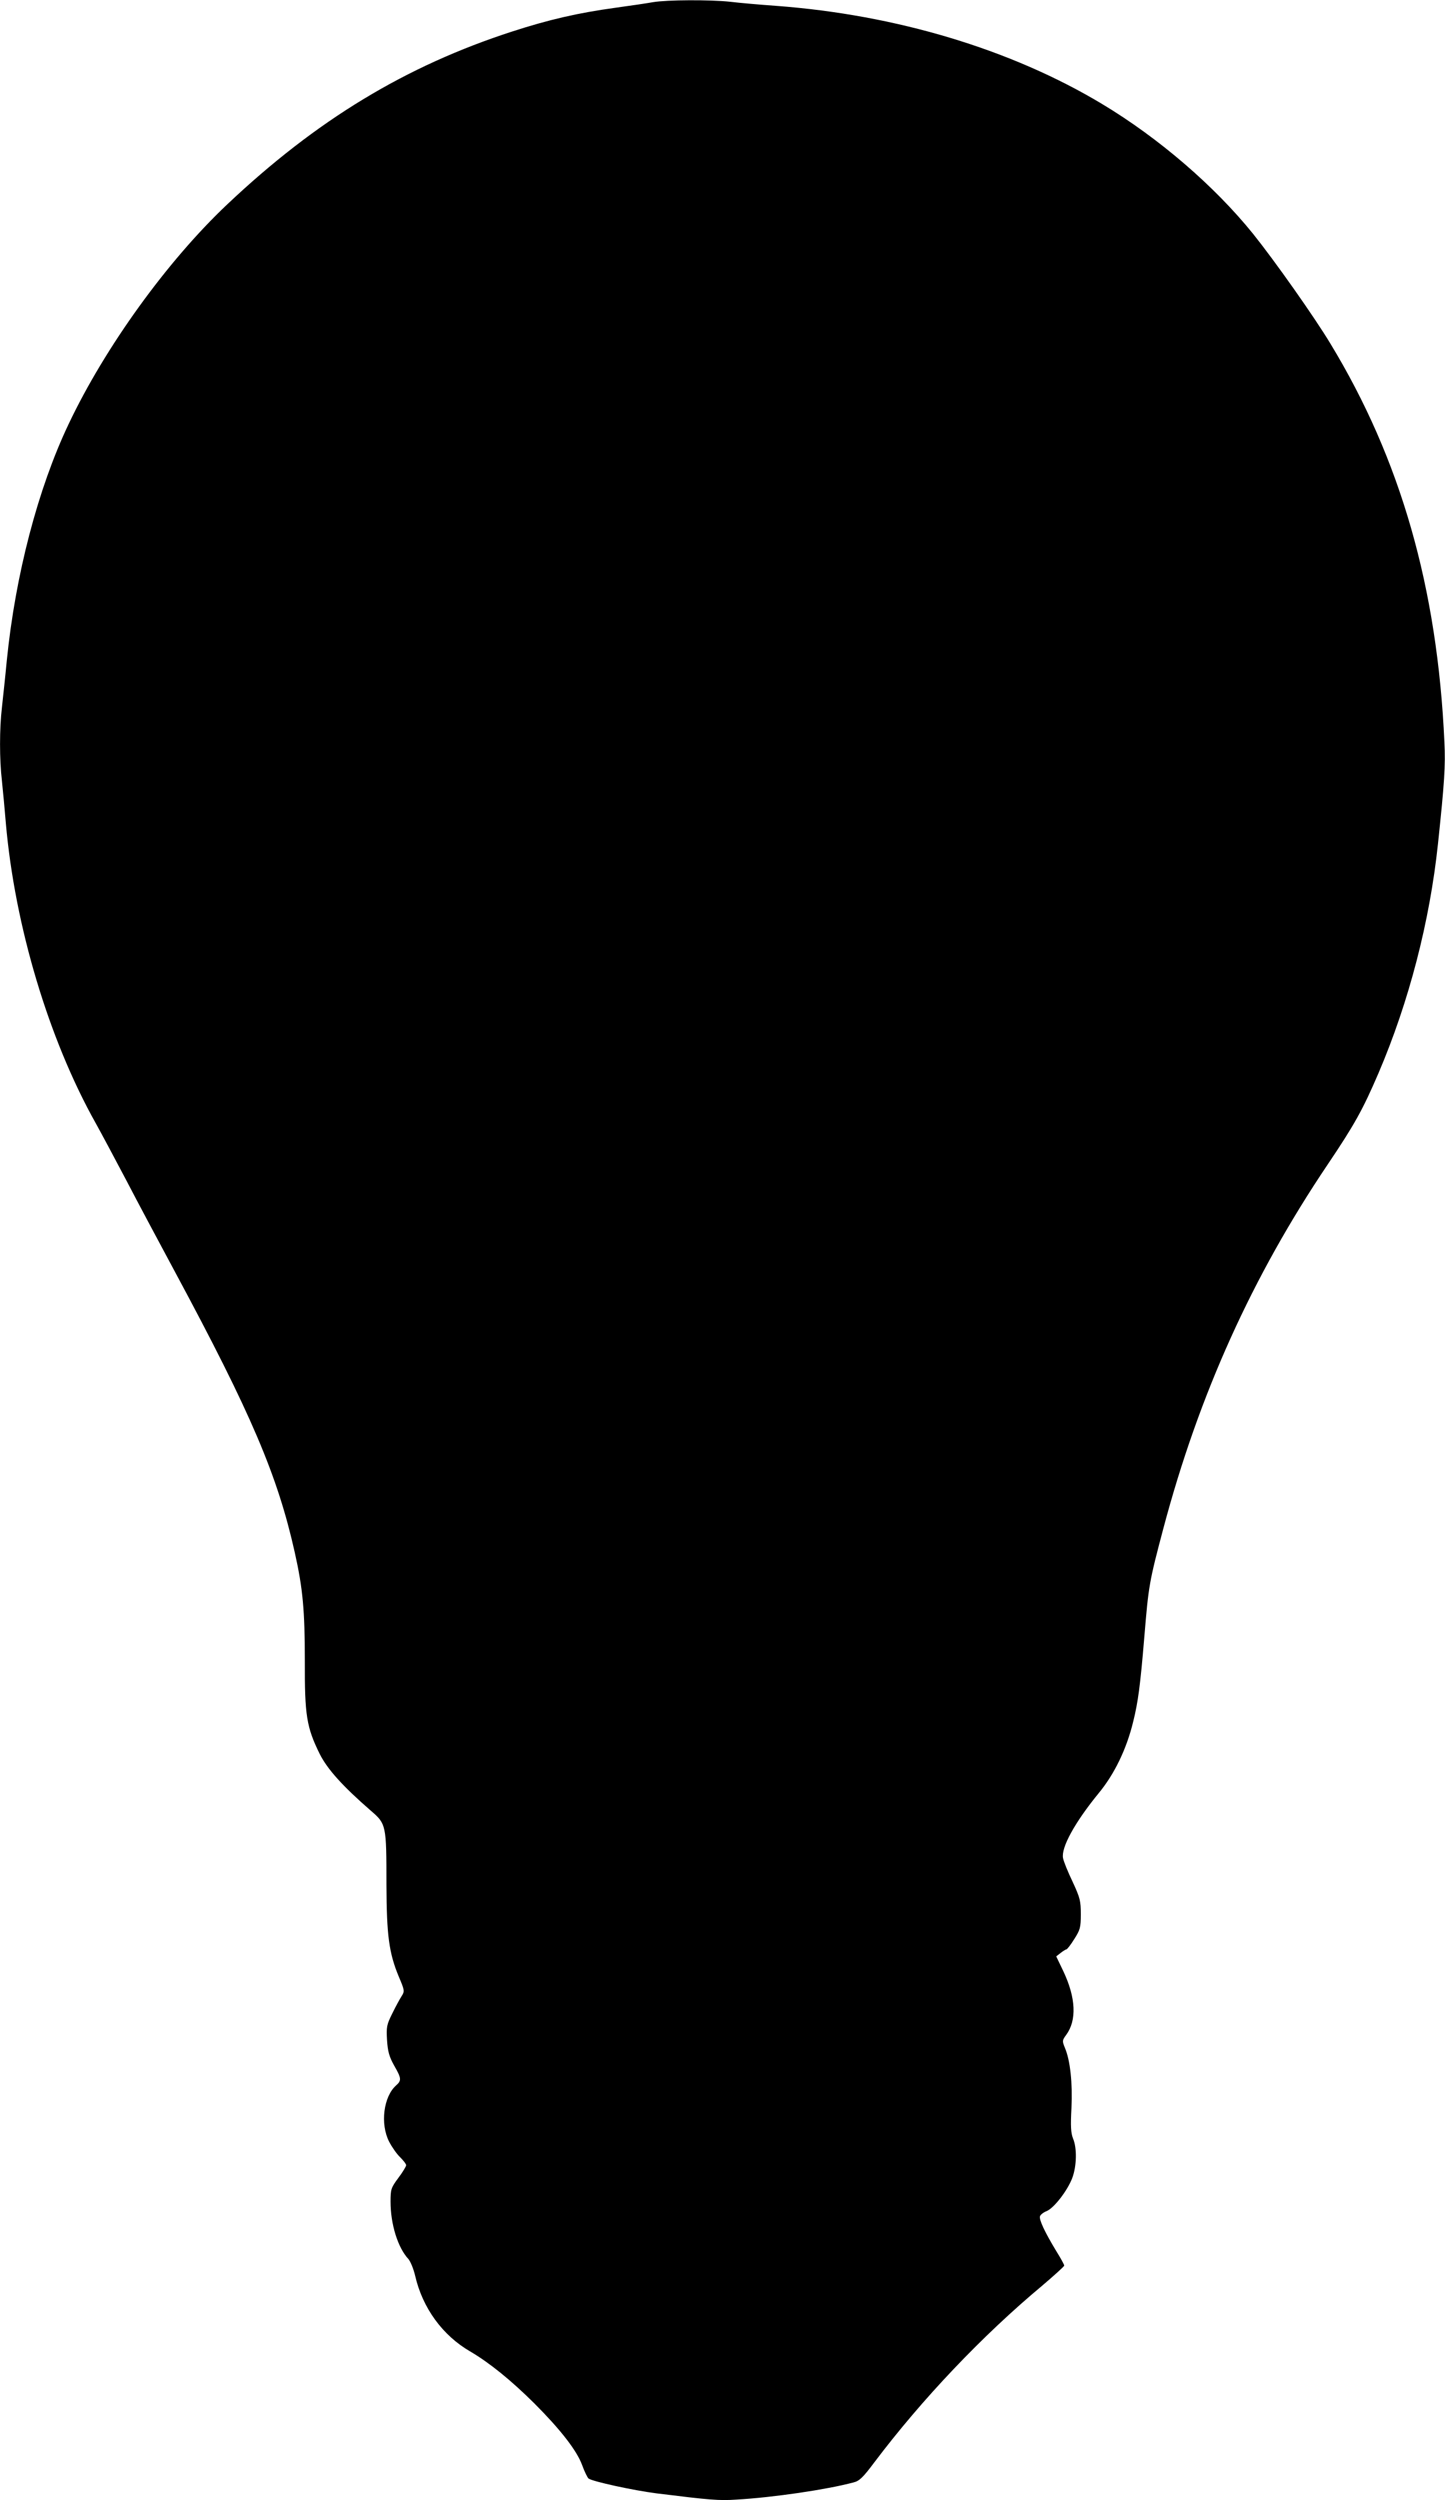 <?xml version="1.0" standalone="no"?>
<!DOCTYPE svg PUBLIC "-//W3C//DTD SVG 20010904//EN"
 "http://www.w3.org/TR/2001/REC-SVG-20010904/DTD/svg10.dtd">
<svg version="1.0" xmlns="http://www.w3.org/2000/svg"
 width="740pt" height="1280pt" viewBox="0 0 740 1280"
 preserveAspectRatio="xMidYMid meet">
<g transform="translate(0,1280) scale(0.1,-0.1)"
fill="#000000" stroke="none">
<path d="M3345 12789 c-27 -5 -115 -18 -195 -29 -190 -26 -341 -61 -526 -121
-547 -177 -1004 -454 -1461 -886 -306 -289 -625 -730 -812 -1125 -156 -328
-272 -770 -316 -1208 -8 -85 -20 -194 -25 -241 -13 -109 -13 -268 0 -378 5
-47 14 -144 20 -216 46 -526 220 -1107 460 -1535 29 -52 100 -185 158 -295 57
-110 170 -321 250 -470 389 -723 524 -1040 612 -1435 41 -184 51 -294 51 -552
-1 -280 9 -341 76 -477 39 -78 117 -165 262 -291 79 -68 80 -72 80 -381 1
-256 13 -348 63 -468 30 -71 31 -75 15 -100 -9 -14 -31 -54 -48 -89 -29 -58
-31 -70 -27 -137 4 -58 11 -84 36 -129 38 -66 39 -77 11 -102 -65 -57 -83
-198 -36 -289 14 -27 39 -63 56 -79 17 -17 31 -35 31 -41 0 -6 -18 -36 -40
-65 -37 -50 -40 -58 -40 -121 0 -116 37 -236 92 -295 10 -12 26 -50 34 -85 38
-165 140 -305 281 -387 99 -58 209 -147 329 -266 134 -134 218 -242 245 -316
12 -33 27 -64 33 -69 19 -15 230 -61 348 -76 274 -34 320 -38 409 -32 189 11
462 51 600 88 30 7 49 26 106 102 245 325 554 650 861 906 61 52 112 98 112
102 0 5 -18 38 -40 73 -60 99 -90 163 -84 180 3 8 18 20 34 26 38 16 106 104
131 169 23 61 25 154 4 203 -11 28 -13 62 -8 156 6 127 -6 244 -34 309 -14 34
-13 38 7 65 55 75 50 190 -15 327 l-36 75 23 18 c13 10 26 18 29 18 4 0 22 23
40 52 30 47 34 59 34 127 0 69 -4 85 -42 167 -24 50 -46 104 -49 121 -11 54
61 184 182 332 81 98 143 226 177 366 25 101 36 181 57 432 22 267 25 284 99
563 182 683 454 1285 840 1858 138 205 180 281 260 467 157 367 263 778 305
1175 33 312 39 401 33 520 -36 792 -224 1448 -584 2041 -82 136 -286 425 -396
562 -197 244 -481 489 -772 664 -464 279 -1053 457 -1670 503 -82 6 -189 15
-236 21 -102 11 -324 10 -394 -2z"/>
</g>
</svg>
